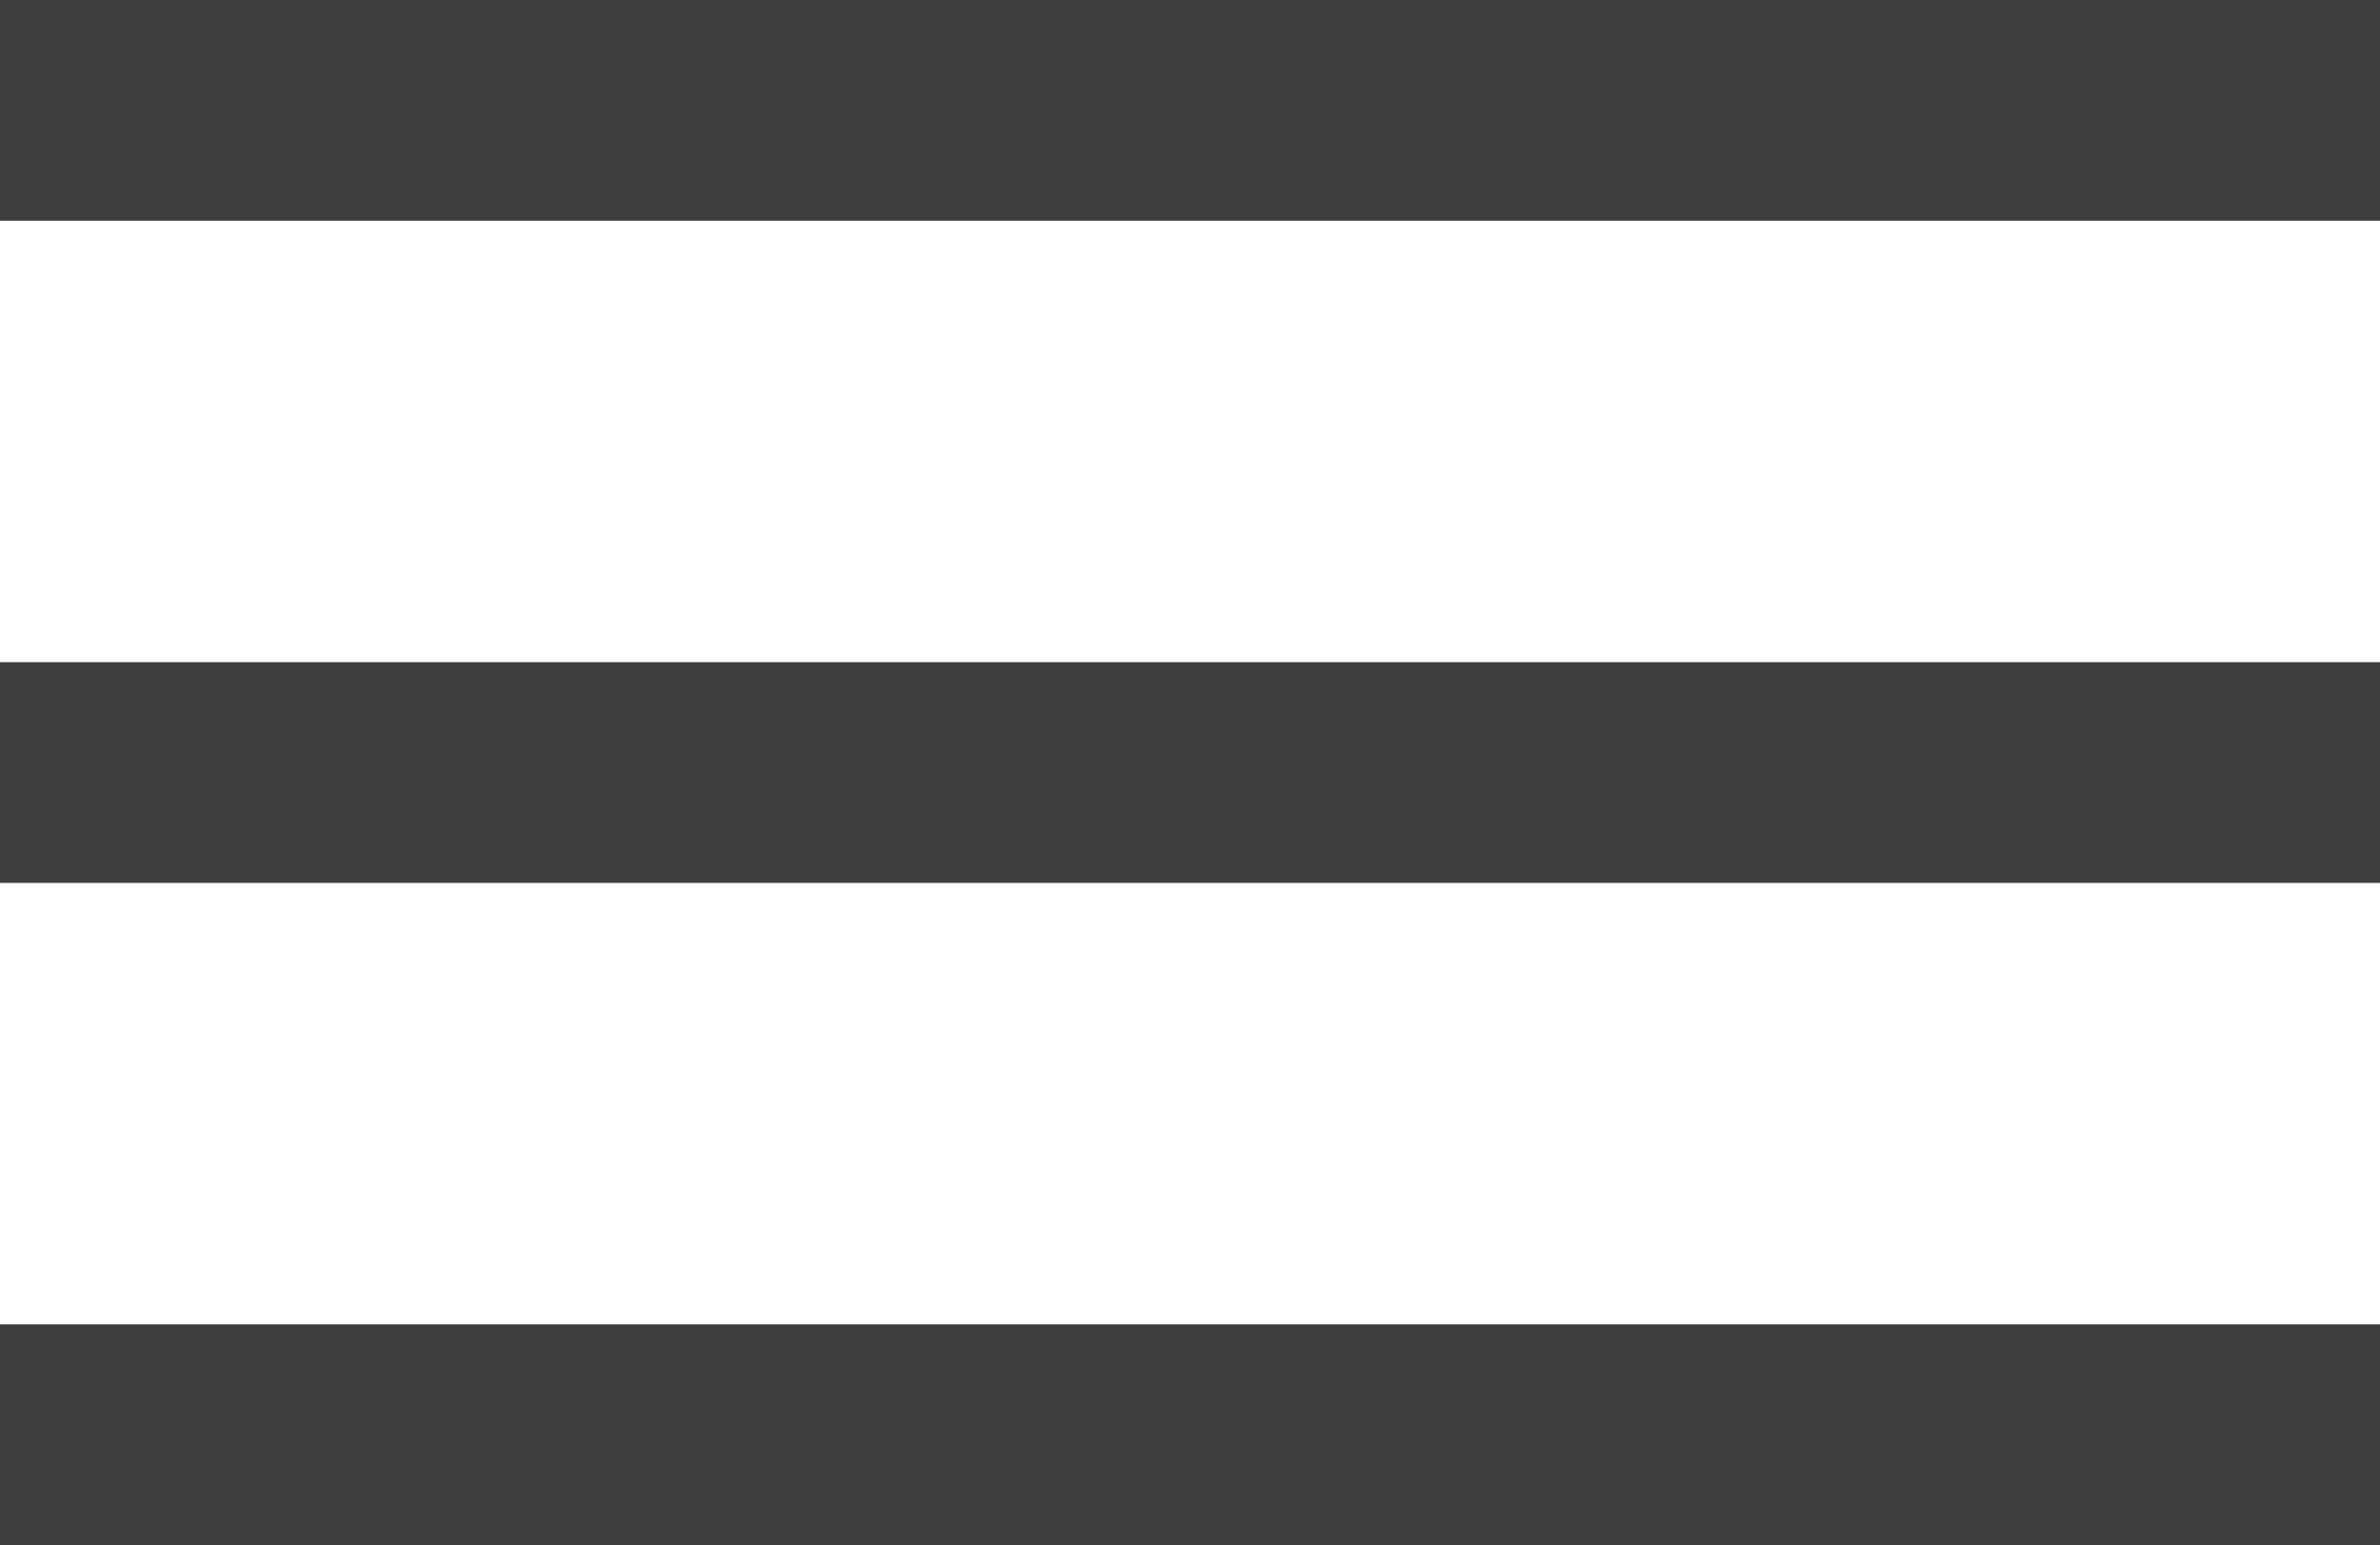 <svg xmlns="http://www.w3.org/2000/svg" width="21.563" height="14" viewBox="0 0 21.563 14">
  <g id="Group_120" data-name="Group 120" transform="translate(0 1)">
    <path id="Path_133" data-name="Path 133" d="M9752.608,51.271h21.563" transform="translate(-9752.608 -51.271)" fill="none" stroke="#3d3d3d" stroke-width="2"/>
    <path id="Path_134" data-name="Path 134" d="M9752.608,51.271h21.563" transform="translate(-9752.608 -45.271)" fill="none" stroke="#3d3d3d" stroke-width="2"/>
    <path id="Path_135" data-name="Path 135" d="M9752.608,51.271h21.563" transform="translate(-9752.608 -39.271)" fill="none" stroke="#3d3d3d" stroke-width="2"/>
  </g>
</svg>
